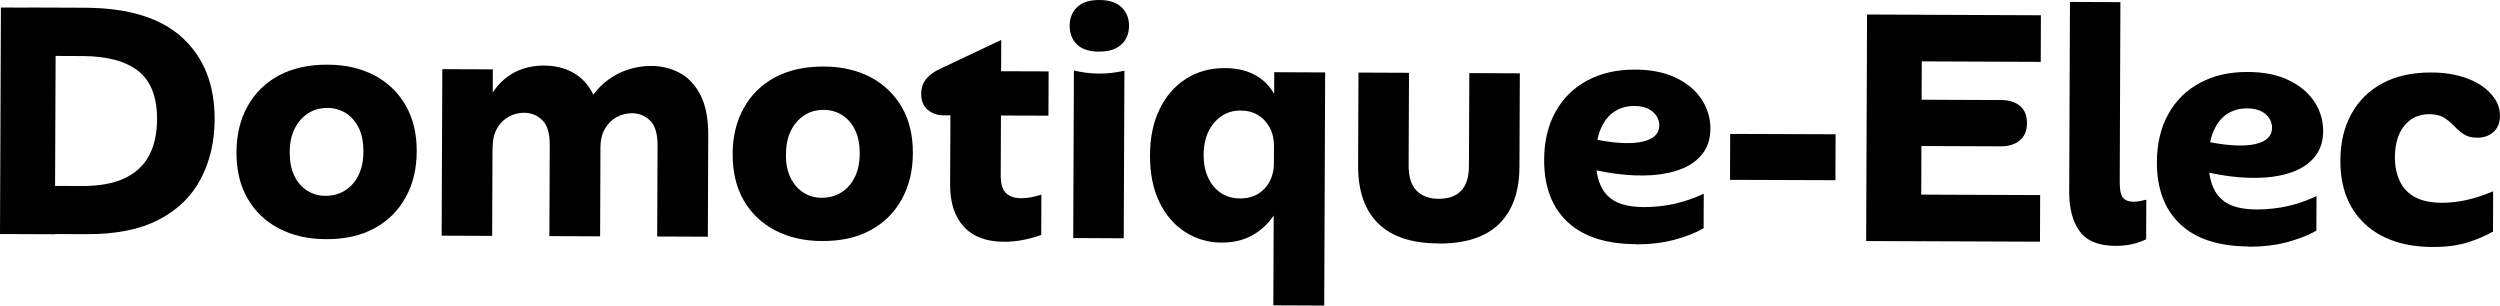 <svg width="180" height="22" viewBox="0 0 180 22" fill="none" xmlns="http://www.w3.org/2000/svg">
<path d="M4.017 0.557L3.952 16.866L0 16.85L0.065 0.541L4.017 0.557ZM1.962 16.855L1.973 13.377L5.903 13.393C7.134 13.393 8.142 13.216 8.939 12.852C9.73 12.487 10.326 11.946 10.717 11.228C11.107 10.51 11.302 9.631 11.308 8.591C11.313 6.994 10.863 5.836 9.963 5.118C9.058 4.405 7.719 4.041 5.941 4.036L2.011 4.019L2.022 0.541L6.12 0.557C9.242 0.568 11.579 1.292 13.134 2.717C14.69 4.148 15.46 6.11 15.454 8.602C15.449 10.199 15.113 11.624 14.457 12.878C13.796 14.133 12.793 15.113 11.438 15.815C10.082 16.523 8.342 16.871 6.207 16.86L1.962 16.844V16.855Z" fill="black"/>
<path d="M17.026 10.987C17.026 9.706 17.297 8.596 17.829 7.642C18.36 6.694 19.108 5.954 20.078 5.434C21.049 4.914 22.214 4.652 23.575 4.657C24.87 4.657 25.992 4.92 26.957 5.424C27.917 5.933 28.665 6.651 29.201 7.578C29.738 8.505 30.009 9.609 30.004 10.89C30.004 12.155 29.733 13.264 29.201 14.218C28.67 15.178 27.922 15.917 26.952 16.442C25.981 16.968 24.821 17.225 23.483 17.22C22.187 17.22 21.059 16.957 20.089 16.453C19.119 15.949 18.365 15.226 17.829 14.299C17.292 13.371 17.026 12.268 17.026 10.987ZM20.859 10.976C20.859 11.63 20.967 12.192 21.189 12.653C21.412 13.12 21.726 13.473 22.116 13.725C22.512 13.977 22.951 14.1 23.439 14.1C23.954 14.1 24.42 13.977 24.832 13.72C25.244 13.468 25.57 13.098 25.808 12.621C26.047 12.144 26.166 11.565 26.166 10.896C26.166 10.242 26.057 9.679 25.835 9.218C25.607 8.752 25.298 8.398 24.908 8.146C24.512 7.9 24.062 7.771 23.564 7.771C23.043 7.771 22.583 7.9 22.181 8.162C21.775 8.425 21.455 8.789 21.217 9.261C20.978 9.733 20.859 10.301 20.859 10.976Z" fill="black"/>
<path d="M31.798 16.968L31.847 4.979L35.484 4.995L35.435 16.984L31.798 16.968ZM39.555 16.994L39.582 10.424C39.582 9.593 39.403 8.998 39.045 8.65C38.682 8.296 38.243 8.119 37.728 8.119C37.354 8.119 36.996 8.21 36.649 8.393C36.303 8.575 36.015 8.854 35.798 9.229C35.576 9.604 35.468 10.081 35.468 10.654L34.969 7.728C35.213 7.042 35.549 6.474 35.972 6.029C36.395 5.584 36.877 5.252 37.419 5.038C37.961 4.823 38.547 4.716 39.181 4.722C39.972 4.722 40.677 4.898 41.289 5.247C41.902 5.595 42.379 6.12 42.726 6.822C43.073 7.524 43.241 8.441 43.236 9.556L43.209 17.016L39.571 17L39.555 16.994ZM47.317 17.027L47.344 10.456C47.344 9.625 47.166 9.03 46.808 8.682C46.445 8.328 46.006 8.152 45.491 8.152C45.117 8.152 44.759 8.243 44.412 8.425C44.065 8.607 43.778 8.886 43.561 9.261C43.339 9.636 43.23 10.113 43.225 10.687L42.168 7.755C42.493 7.069 42.91 6.501 43.409 6.056C43.913 5.611 44.461 5.279 45.062 5.065C45.659 4.85 46.266 4.743 46.884 4.748C47.659 4.748 48.358 4.925 48.981 5.274C49.605 5.622 50.093 6.158 50.456 6.887C50.819 7.616 50.993 8.553 50.993 9.706L50.965 17.043L47.328 17.027H47.317Z" fill="black"/>
<path d="M52.749 11.121C52.749 9.84 53.02 8.73 53.551 7.776C54.082 6.828 54.831 6.088 55.801 5.568C56.771 5.048 57.937 4.786 59.297 4.791C60.593 4.791 61.715 5.054 62.68 5.558C63.639 6.067 64.387 6.785 64.929 7.712C65.466 8.639 65.731 9.743 65.726 11.024C65.726 12.289 65.455 13.398 64.924 14.352C64.393 15.312 63.645 16.051 62.674 16.576C61.704 17.102 60.544 17.359 59.205 17.354C57.909 17.354 56.782 17.091 55.812 16.587C54.841 16.078 54.088 15.36 53.551 14.433C53.014 13.505 52.749 12.402 52.754 11.121H52.749ZM56.581 11.115C56.581 11.769 56.69 12.332 56.917 12.793C57.14 13.259 57.454 13.613 57.844 13.864C58.24 14.116 58.679 14.24 59.167 14.24C59.687 14.24 60.148 14.116 60.566 13.859C60.977 13.607 61.303 13.238 61.541 12.761C61.78 12.284 61.899 11.705 61.899 11.035C61.899 10.381 61.791 9.818 61.563 9.357C61.341 8.891 61.026 8.537 60.636 8.285C60.24 8.039 59.79 7.91 59.292 7.91C58.771 7.91 58.31 8.039 57.909 8.302C57.508 8.564 57.183 8.929 56.95 9.4C56.711 9.872 56.592 10.44 56.592 11.115H56.581Z" fill="black"/>
<path d="M74.968 16.914C74.578 17.059 74.161 17.177 73.705 17.268C73.25 17.359 72.784 17.407 72.296 17.407C71.017 17.407 70.052 17.037 69.391 16.319C68.729 15.596 68.404 14.588 68.409 13.291L68.431 8.302H67.921C67.482 8.302 67.108 8.162 66.794 7.9C66.48 7.637 66.322 7.257 66.328 6.758C66.328 6.324 66.452 5.965 66.696 5.67C66.94 5.375 67.298 5.123 67.764 4.92L72.09 2.873L72.079 5.129L75.5 5.14L75.489 8.328L72.068 8.318L72.052 12.659C72.052 13.248 72.177 13.666 72.437 13.907C72.697 14.149 73.06 14.272 73.526 14.272C73.77 14.272 74.009 14.25 74.253 14.202C74.497 14.154 74.741 14.09 74.979 14.015L74.968 16.914Z" fill="black"/>
<path d="M79.142 3.719C78.432 3.719 77.896 3.543 77.543 3.2C77.191 2.857 77.012 2.401 77.017 1.844C77.017 1.302 77.196 0.857 77.554 0.514C77.912 0.166 78.443 0 79.159 0C79.853 0 80.384 0.177 80.747 0.52C81.11 0.863 81.289 1.308 81.289 1.854C81.289 2.412 81.105 2.867 80.736 3.205C80.373 3.548 79.842 3.719 79.148 3.714L79.142 3.719ZM77.272 17.139L77.321 5.075C78.53 5.37 79.744 5.37 80.958 5.091L80.909 17.155L77.272 17.139Z" fill="black"/>
<path d="M92.25 14.459C91.876 15.419 91.317 16.158 90.58 16.683C89.843 17.209 88.97 17.471 87.967 17.466C86.997 17.466 86.119 17.209 85.327 16.7C84.536 16.191 83.918 15.472 83.468 14.534C83.018 13.597 82.796 12.482 82.801 11.185C82.801 9.904 83.034 8.795 83.495 7.857C83.951 6.914 84.585 6.185 85.398 5.67C86.206 5.156 87.138 4.898 88.189 4.904C89.209 4.904 90.054 5.145 90.721 5.622C91.388 6.094 91.843 6.758 92.082 7.605L91.729 10.531C91.729 10.022 91.626 9.572 91.42 9.186C91.214 8.8 90.932 8.5 90.575 8.286C90.217 8.066 89.799 7.959 89.317 7.959C88.797 7.959 88.341 8.093 87.946 8.361C87.55 8.628 87.235 9.004 87.008 9.47C86.78 9.942 86.666 10.504 86.661 11.158C86.661 11.78 86.769 12.332 86.992 12.803C87.214 13.275 87.523 13.639 87.908 13.897C88.293 14.154 88.753 14.283 89.29 14.288C90.016 14.288 90.602 14.052 91.052 13.575C91.501 13.098 91.724 12.476 91.724 11.705L92.244 14.465L92.25 14.459ZM95.41 5.215L95.345 22L91.68 21.984L91.746 5.199L95.41 5.215Z" fill="black"/>
<path d="M103.563 17.525C101.638 17.52 100.191 17.037 99.226 16.083C98.261 15.129 97.779 13.747 97.784 11.941L97.811 5.225L101.449 5.241L101.421 11.93C101.421 12.728 101.606 13.323 101.985 13.72C102.365 14.111 102.89 14.309 103.573 14.315C104.284 14.315 104.826 14.122 105.2 13.736C105.574 13.345 105.763 12.75 105.763 11.951L105.791 5.263L109.428 5.279L109.401 11.994C109.395 13.8 108.902 15.178 107.932 16.126C106.956 17.075 105.503 17.546 103.563 17.536V17.525Z" fill="black"/>
<path d="M117.776 17.579C115.624 17.568 113.987 17.037 112.859 15.976C111.732 14.915 111.173 13.43 111.179 11.512C111.179 10.183 111.455 9.036 111.992 8.06C112.528 7.085 113.287 6.335 114.268 5.804C115.25 5.274 116.393 5.011 117.705 5.011C118.887 5.011 119.879 5.215 120.687 5.611C121.494 6.008 122.107 6.522 122.524 7.165C122.942 7.809 123.148 8.505 123.148 9.256C123.148 9.974 122.963 10.574 122.595 11.051C122.232 11.528 121.733 11.898 121.099 12.15C120.464 12.402 119.749 12.557 118.952 12.611C118.15 12.664 117.304 12.632 116.421 12.519C115.532 12.407 114.648 12.219 113.781 11.957L113.791 9.797C114.632 10.006 115.396 10.156 116.079 10.236C116.767 10.317 117.364 10.327 117.873 10.268C118.383 10.204 118.773 10.07 119.05 9.867C119.326 9.657 119.462 9.379 119.467 9.03C119.467 8.645 119.31 8.318 118.995 8.044C118.681 7.771 118.231 7.632 117.651 7.632C117.131 7.632 116.67 7.76 116.252 8.023C115.84 8.286 115.51 8.693 115.266 9.245C115.022 9.797 114.897 10.504 114.892 11.367C114.892 12.166 115.006 12.83 115.25 13.361C115.488 13.891 115.862 14.277 116.361 14.529C116.86 14.781 117.532 14.904 118.372 14.91C119.131 14.91 119.873 14.829 120.594 14.668C121.315 14.502 122.004 14.261 122.671 13.945L122.66 16.437C122.074 16.769 121.37 17.048 120.535 17.268C119.7 17.487 118.784 17.595 117.781 17.595L117.776 17.579Z" fill="black"/>
<path d="M124.573 9.641L132.162 9.668L132.151 12.975L124.562 12.948L124.573 9.641Z" fill="black"/>
<path d="M134.363 17.354L134.428 1.045L138.38 1.061L138.315 17.37L134.363 17.354ZM136.114 10.504L136.125 7.171L144.082 7.203C144.646 7.203 145.101 7.348 145.438 7.626C145.774 7.905 145.947 8.328 145.942 8.886C145.942 9.411 145.768 9.818 145.427 10.108C145.085 10.392 144.635 10.536 144.066 10.536L136.109 10.504H136.114ZM137.491 17.364L137.502 14.009L146.89 14.047L146.879 17.402L137.491 17.364ZM137.545 4.416L137.556 1.061L146.944 1.099L146.934 4.454L137.55 4.416H137.545Z" fill="black"/>
<path d="M152.669 0.155L152.62 13.13C152.62 13.655 152.691 14.02 152.848 14.224C152.999 14.422 153.265 14.524 153.634 14.524C153.78 14.524 153.926 14.508 154.084 14.476C154.235 14.443 154.387 14.411 154.534 14.379L154.523 17.23C153.861 17.546 153.13 17.707 152.338 17.702C151.108 17.702 150.24 17.348 149.736 16.651C149.232 15.955 148.977 15.006 148.983 13.806L149.037 0.139L152.674 0.155H152.669Z" fill="black"/>
<path d="M161.895 17.745C159.743 17.734 158.106 17.203 156.978 16.142C155.851 15.081 155.292 13.597 155.298 11.678C155.298 10.349 155.574 9.202 156.111 8.227C156.648 7.251 157.406 6.501 158.388 5.97C159.369 5.44 160.513 5.177 161.824 5.182C163.006 5.182 163.998 5.386 164.806 5.783C165.613 6.179 166.226 6.694 166.643 7.337C167.061 7.98 167.267 8.677 167.267 9.427C167.267 10.145 167.082 10.745 166.714 11.222C166.351 11.699 165.852 12.064 165.218 12.321C164.584 12.573 163.868 12.728 163.071 12.782C162.274 12.836 161.423 12.803 160.54 12.691C159.651 12.578 158.773 12.391 157.9 12.128V9.968C158.745 10.177 159.51 10.327 160.198 10.408C160.887 10.488 161.483 10.499 161.992 10.44C162.502 10.381 162.892 10.242 163.169 10.038C163.445 9.829 163.581 9.55 163.586 9.202C163.586 8.816 163.429 8.489 163.114 8.216C162.8 7.942 162.35 7.803 161.77 7.803C161.25 7.803 160.789 7.932 160.372 8.194C159.954 8.457 159.629 8.864 159.385 9.416C159.141 9.968 159.016 10.676 159.011 11.539C159.011 12.337 159.125 13.002 159.369 13.532C159.607 14.063 159.981 14.449 160.48 14.701C160.979 14.953 161.651 15.076 162.491 15.081C163.25 15.081 163.993 15.001 164.714 14.84C165.435 14.679 166.128 14.433 166.79 14.116L166.779 16.608C166.193 16.941 165.489 17.22 164.654 17.439C163.819 17.659 162.903 17.766 161.9 17.766L161.895 17.745Z" fill="black"/>
<path d="M180 8.318C180 8.827 179.843 9.223 179.534 9.502C179.225 9.781 178.829 9.92 178.341 9.915C177.951 9.915 177.637 9.829 177.382 9.657C177.132 9.486 176.905 9.293 176.693 9.068C176.482 8.843 176.243 8.645 175.978 8.478C175.712 8.307 175.36 8.227 174.921 8.221C174.162 8.221 173.555 8.495 173.11 9.052C172.66 9.609 172.438 10.37 172.433 11.33C172.433 11.967 172.547 12.535 172.78 13.034C173.013 13.532 173.376 13.913 173.869 14.186C174.362 14.459 175.018 14.599 175.842 14.599C176.406 14.599 176.991 14.534 177.588 14.4C178.184 14.267 178.824 14.057 179.507 13.773L179.496 16.673C178.975 16.973 178.368 17.236 177.664 17.455C176.959 17.675 176.124 17.788 175.154 17.782C173.067 17.777 171.435 17.214 170.259 16.11C169.083 15.001 168.497 13.484 168.508 11.549C168.508 10.268 168.774 9.159 169.3 8.205C169.82 7.256 170.568 6.517 171.538 5.997C172.509 5.472 173.685 5.215 175.056 5.22C175.962 5.22 176.78 5.349 177.506 5.6C178.233 5.852 178.813 6.201 179.247 6.651C179.745 7.149 179.995 7.701 179.995 8.307L180 8.318Z" fill="black"/>
</svg>
